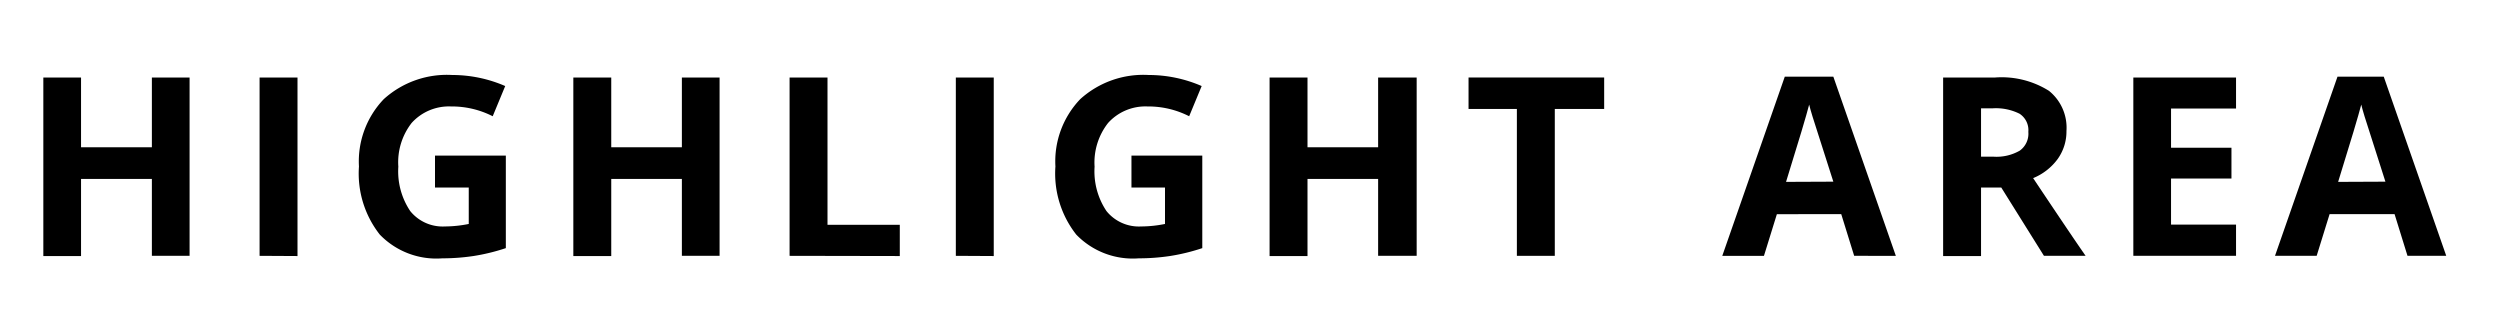 <svg id="レイヤー_1" data-name="レイヤー 1" xmlns="http://www.w3.org/2000/svg" viewBox="0 0 120 16"><title>highlight_area</title><path d="M9.1,12.28H7.29V8.59H3.89v3.7H2.08V3.72H3.89V7.07H7.29V3.72H9.1Z"/><path d="M12.46,12.28V3.72h1.82v8.57Z"/><path d="M20.88,7.47h3.4v4.44a9.58,9.58,0,0,1-1.56.38,10.13,10.13,0,0,1-1.49.11,3.77,3.77,0,0,1-3-1.14,4.74,4.74,0,0,1-1-3.27,4.32,4.32,0,0,1,1.19-3.23,4.51,4.51,0,0,1,3.29-1.16,6.37,6.37,0,0,1,2.54.53l-.6,1.45a4.31,4.31,0,0,0-2-.47,2.41,2.41,0,0,0-1.89.79A3.07,3.07,0,0,0,19.12,8a3.42,3.42,0,0,0,.57,2.13,2,2,0,0,0,1.66.74,5.88,5.88,0,0,0,1.15-.12V9H20.88Z"/><path d="M34.54,12.28H32.73V8.59H29.34v3.7H27.52V3.72h1.82V7.07h3.39V3.72h1.81Z"/><path d="M37.9,12.28V3.72h1.82v7.07h3.47v1.5Z"/><path d="M45.88,12.28V3.72H47.7v8.57Z"/><path d="M54.31,7.47h3.4v4.44a9.58,9.58,0,0,1-1.56.38,10.13,10.13,0,0,1-1.49.11,3.77,3.77,0,0,1-3-1.14,4.74,4.74,0,0,1-1-3.27,4.32,4.32,0,0,1,1.19-3.23,4.51,4.51,0,0,1,3.29-1.16,6.37,6.37,0,0,1,2.54.53l-.6,1.45a4.31,4.31,0,0,0-2-.47,2.41,2.41,0,0,0-1.89.79A3.07,3.07,0,0,0,52.54,8a3.42,3.42,0,0,0,.57,2.13,2,2,0,0,0,1.66.74,5.88,5.88,0,0,0,1.15-.12V9H54.31Z"/><path d="M68,12.28H66.15V8.59H62.76v3.7H60.94V3.72h1.82V7.07h3.39V3.72H68Z"/><path d="M74.63,12.28H72.81V5.23H70.49V3.72H77V5.23H74.63Z"/><path d="M89,12.28l-.62-2H85.29l-.62,2h-2l3-8.6H88l3,8.6ZM88,8.72,87,5.59q-.11-.36-.16-.57-.19.75-1.11,3.71Z"/><path d="M95.09,9v3.29H93.27V3.72h2.5a4.27,4.27,0,0,1,2.58.64,2.27,2.27,0,0,1,.84,1.93,2.27,2.27,0,0,1-.42,1.34,2.75,2.75,0,0,1-1.18.92q1.93,2.89,2.52,3.73h-2L96.06,9Zm0-1.48h.59a2.24,2.24,0,0,0,1.27-.29,1,1,0,0,0,.41-.9.94.94,0,0,0-.42-.87,2.54,2.54,0,0,0-1.3-.26h-.55Z"/><path d="M107.33,12.28h-4.93V3.72h4.93V5.21h-3.12V7.09h2.9V8.57h-2.9v2.21h3.12Z"/><path d="M115.56,12.28l-.62-2h-3.12l-.62,2h-2l3-8.6h2.22l3,8.6ZM114.5,8.72l-1-3.13q-.11-.36-.16-.57-.19.75-1.11,3.71Z"/></svg>